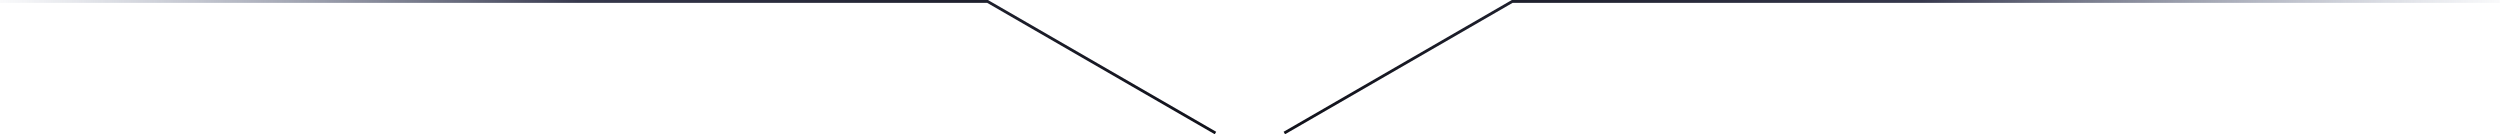 <svg width="1748" height="94" viewBox="0 0 1748 94" fill="none" xmlns="http://www.w3.org/2000/svg">
<path d="M0 1H690.5L849.849 93" stroke="url(#paint0_linear_1_198)" stroke-width="2"/>
<path d="M1747.85 1H1057.35L898 93" stroke="url(#paint1_linear_1_198)" stroke-width="2"/>
<defs>
<linearGradient id="paint0_linear_1_198" x1="-16.651" y1="47" x2="849.849" y2="47" gradientUnits="userSpaceOnUse">
<stop stop-color="#11121B"/>
<stop stop-color="#6F7B99" stop-opacity="0"/>
<stop offset="0.486" stop-color="#36384C"/>
<stop offset="1" stop-color="#11121B"/>
</linearGradient>
<linearGradient id="paint1_linear_1_198" x1="1764.5" y1="47" x2="898" y2="47" gradientUnits="userSpaceOnUse">
<stop stop-color="#11121B"/>
<stop stop-color="#6F7B99" stop-opacity="0"/>
<stop offset="0.486" stop-color="#36384C"/>
<stop offset="1" stop-color="#11121B"/>
</linearGradient>
</defs>
</svg>
